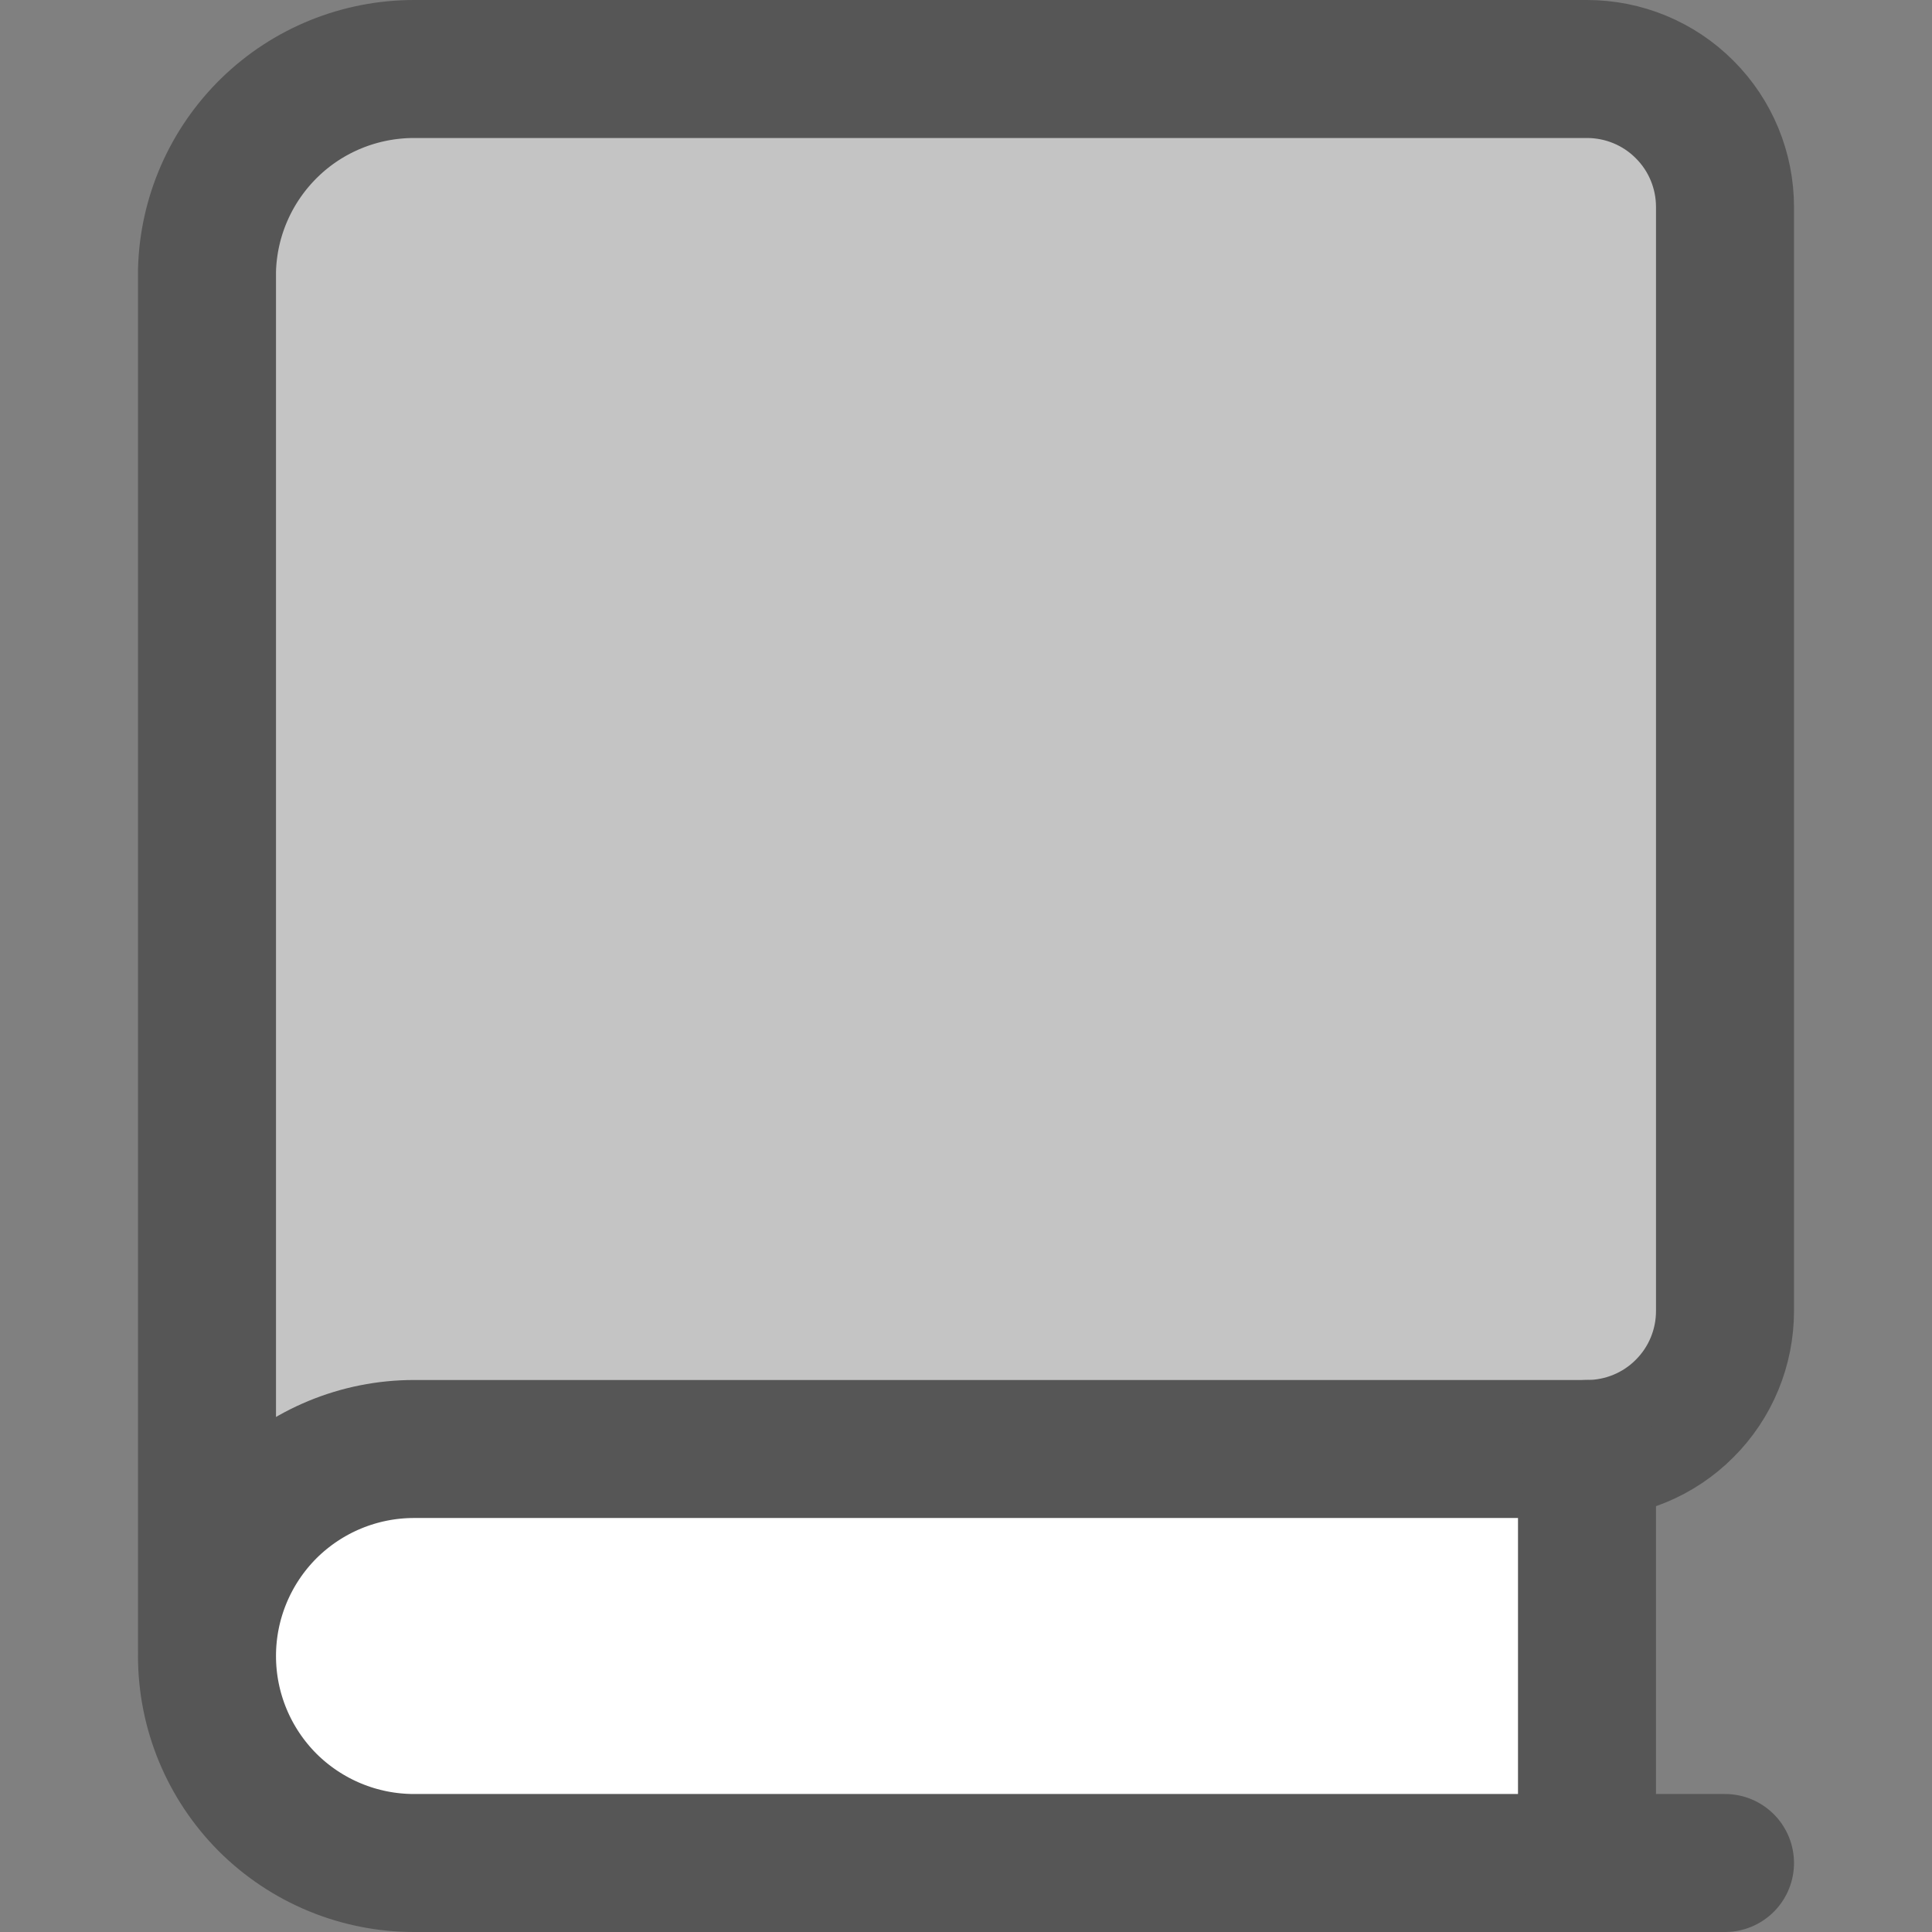 <svg width="14" height="14" viewBox="0 0 14 14" fill="none" xmlns="http://www.w3.org/2000/svg">
<rect x="0" y="0" width="14" height="14" fill="#808080" stroke="none"/>
<path d="M3 13.5H11.5V10.5H3C2.602 10.5 2.221 10.658 1.939 10.939C1.658 11.221 1.5 11.602 1.5 12C1.5 12.398 1.658 12.779 1.939 13.061C2.221 13.342 2.602 13.5 3 13.5Z" fill="white"/>
<path d="M1.939 10.939C1.658 11.221 1.5 11.602 1.5 12V1.96C1.51 1.569 1.673 1.198 1.953 0.925C2.233 0.652 2.609 0.5 3 0.5H11.5C11.765 0.5 12.02 0.605 12.207 0.793C12.395 0.98 12.5 1.235 12.5 1.5V9.5C12.5 9.765 12.395 10.02 12.207 10.207C12.02 10.395 11.765 10.5 11.5 10.5H3C2.602 10.5 2.221 10.658 1.939 10.939Z" fill="#C4C4C4"/>
<path d="M12.5 13.5H3C2.602 13.5 2.221 13.342 1.939 13.061C1.658 12.779 1.5 12.398 1.5 12C1.5 11.602 1.658 11.221 1.939 10.939C2.221 10.658 2.602 10.5 3 10.5H11.5C11.765 10.5 12.02 10.395 12.207 10.207C12.395 10.02 12.5 9.765 12.5 9.5V1.5C12.5 1.235 12.395 0.98 12.207 0.793C12.02 0.605 11.765 0.5 11.5 0.5H3C2.609 0.5 2.233 0.652 1.953 0.925C1.673 1.198 1.51 1.569 1.5 1.96V11.96" stroke="#565656" stroke-linecap="round" stroke-linejoin="round"/>
<path d="M11.5 10.5V13.5" stroke="#565656" stroke-linecap="round" stroke-linejoin="round"/>
</svg>
